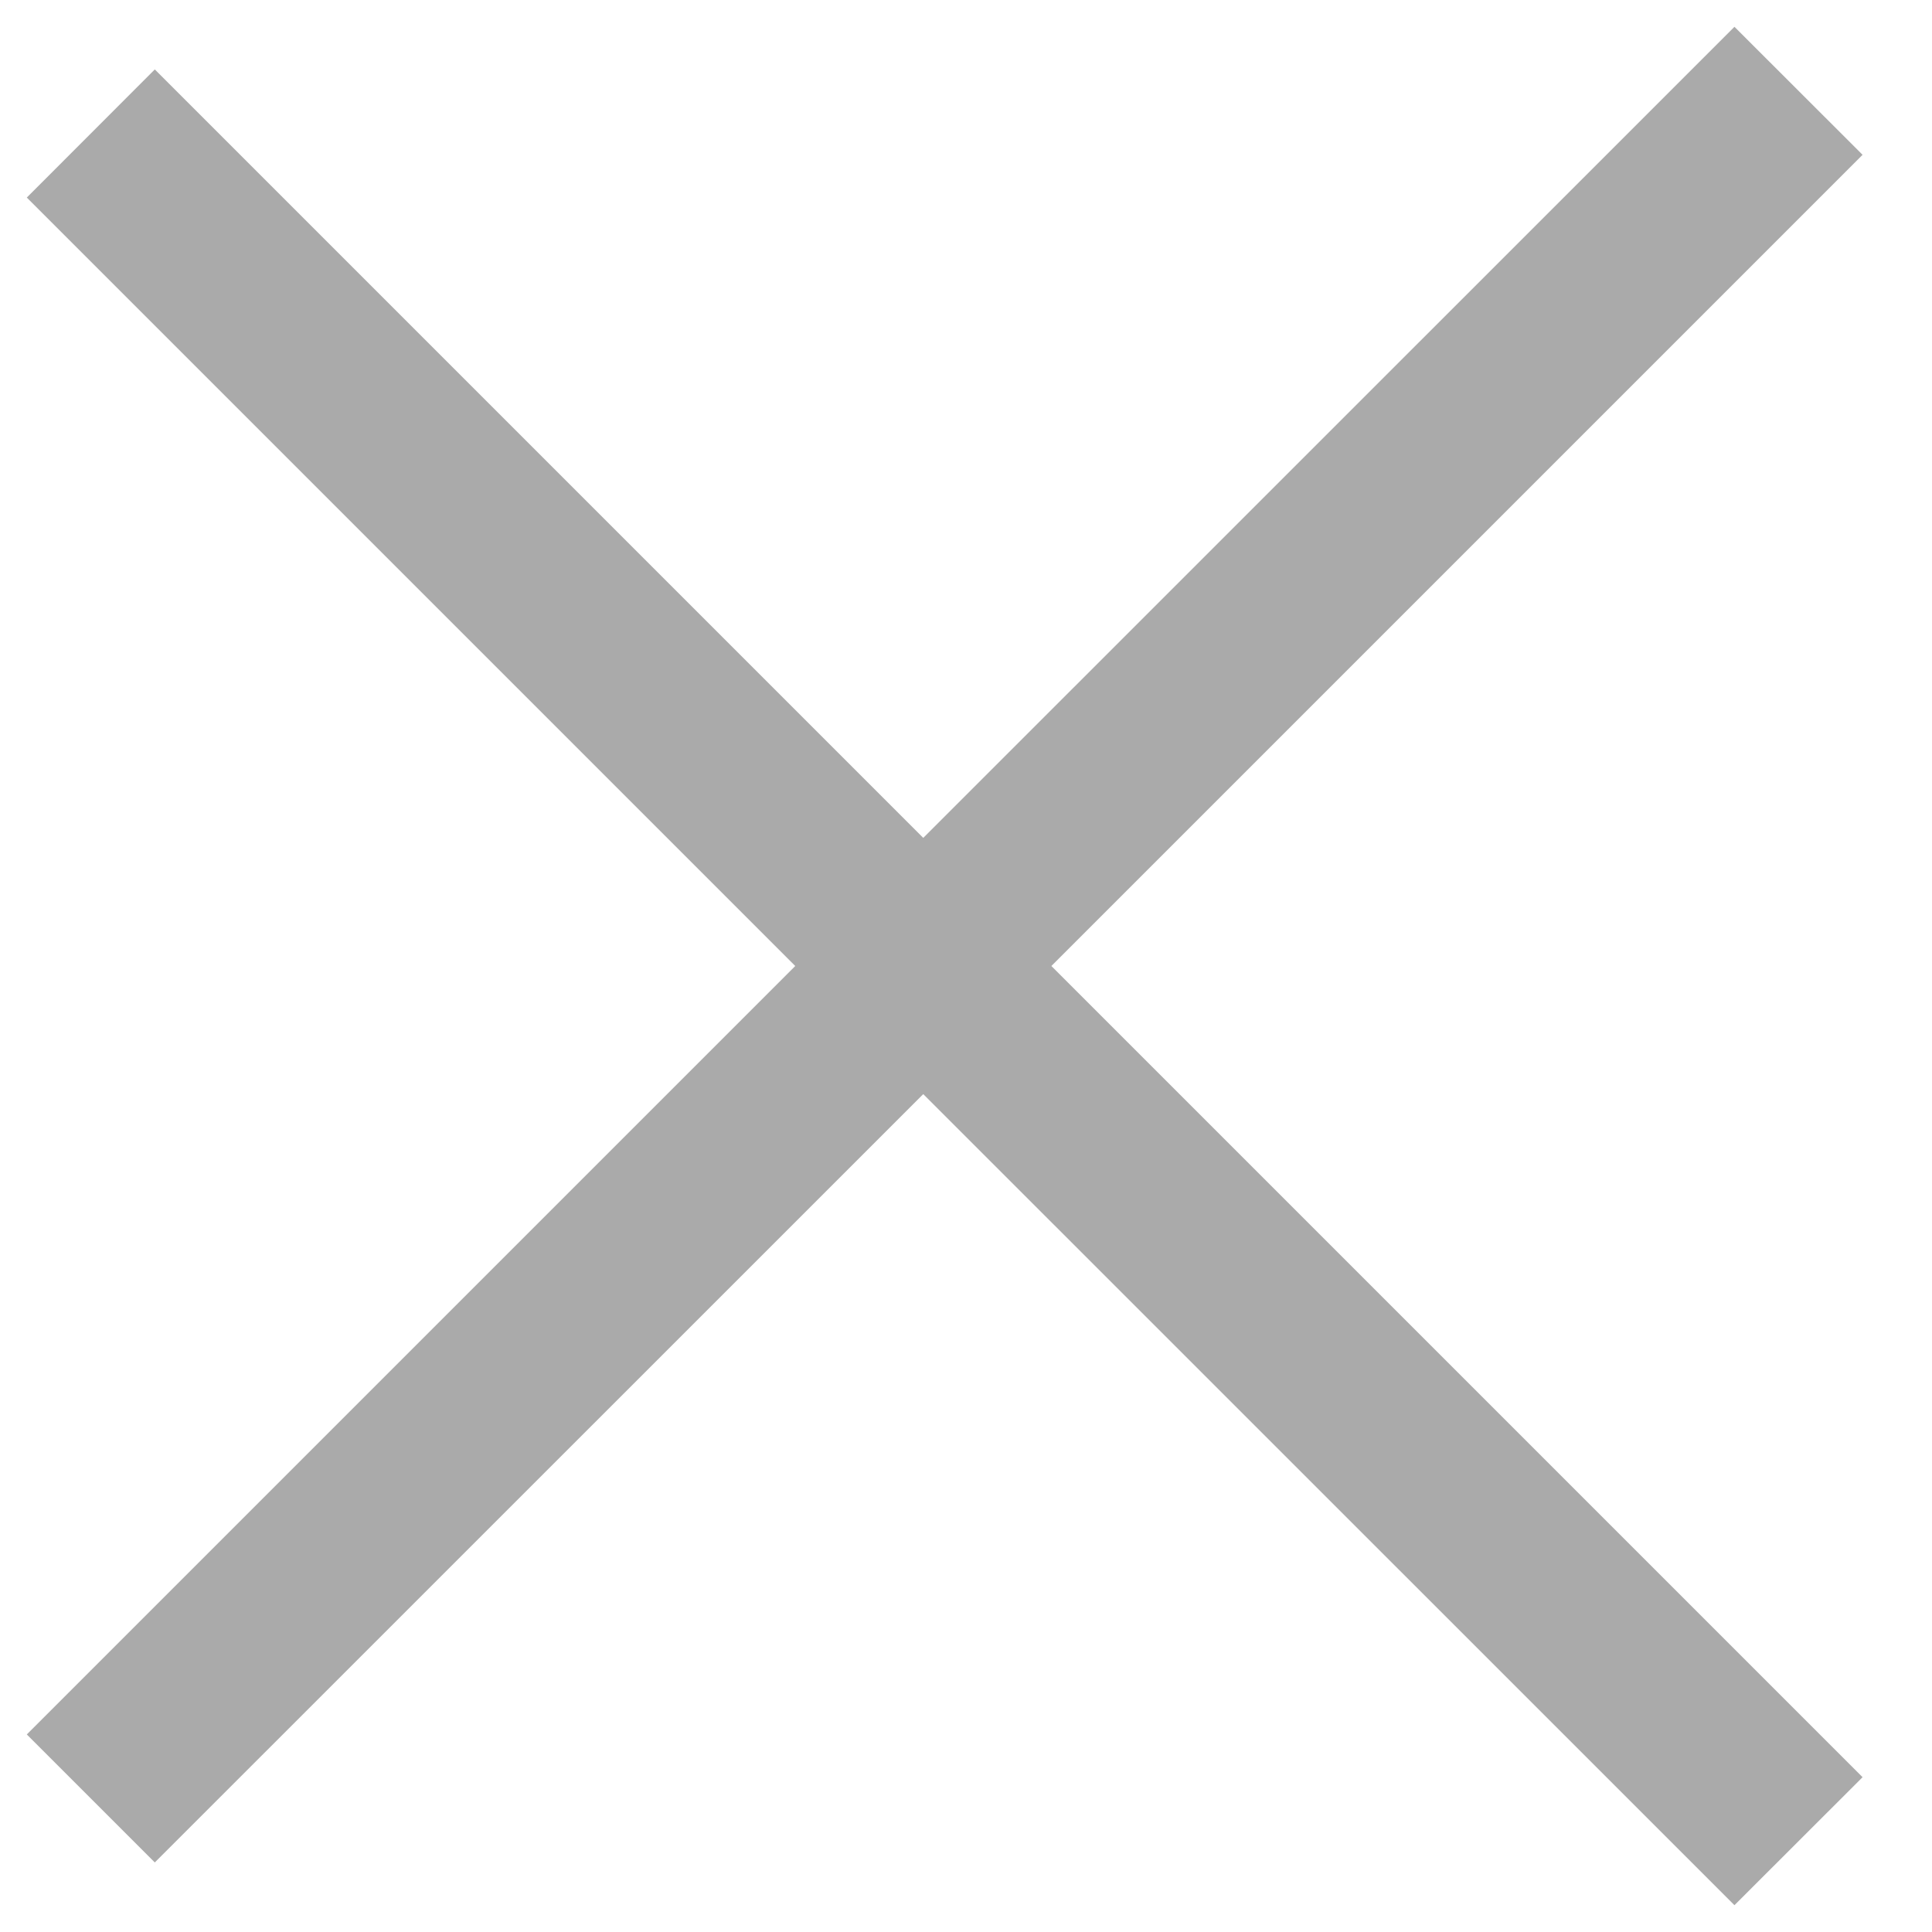 <svg xmlns="http://www.w3.org/2000/svg" width="16" height="16"><path fill-rule="evenodd" fill="#AAA" d="M14.364.222l1.061 1.06L8.707 8l6.718 6.718-1.061 1.06-6.718-6.717-6.364 6.363-1.06-1.06L6.586 8 .222 1.636 1.282.575l6.364 6.364L14.364.222z"/></svg>
